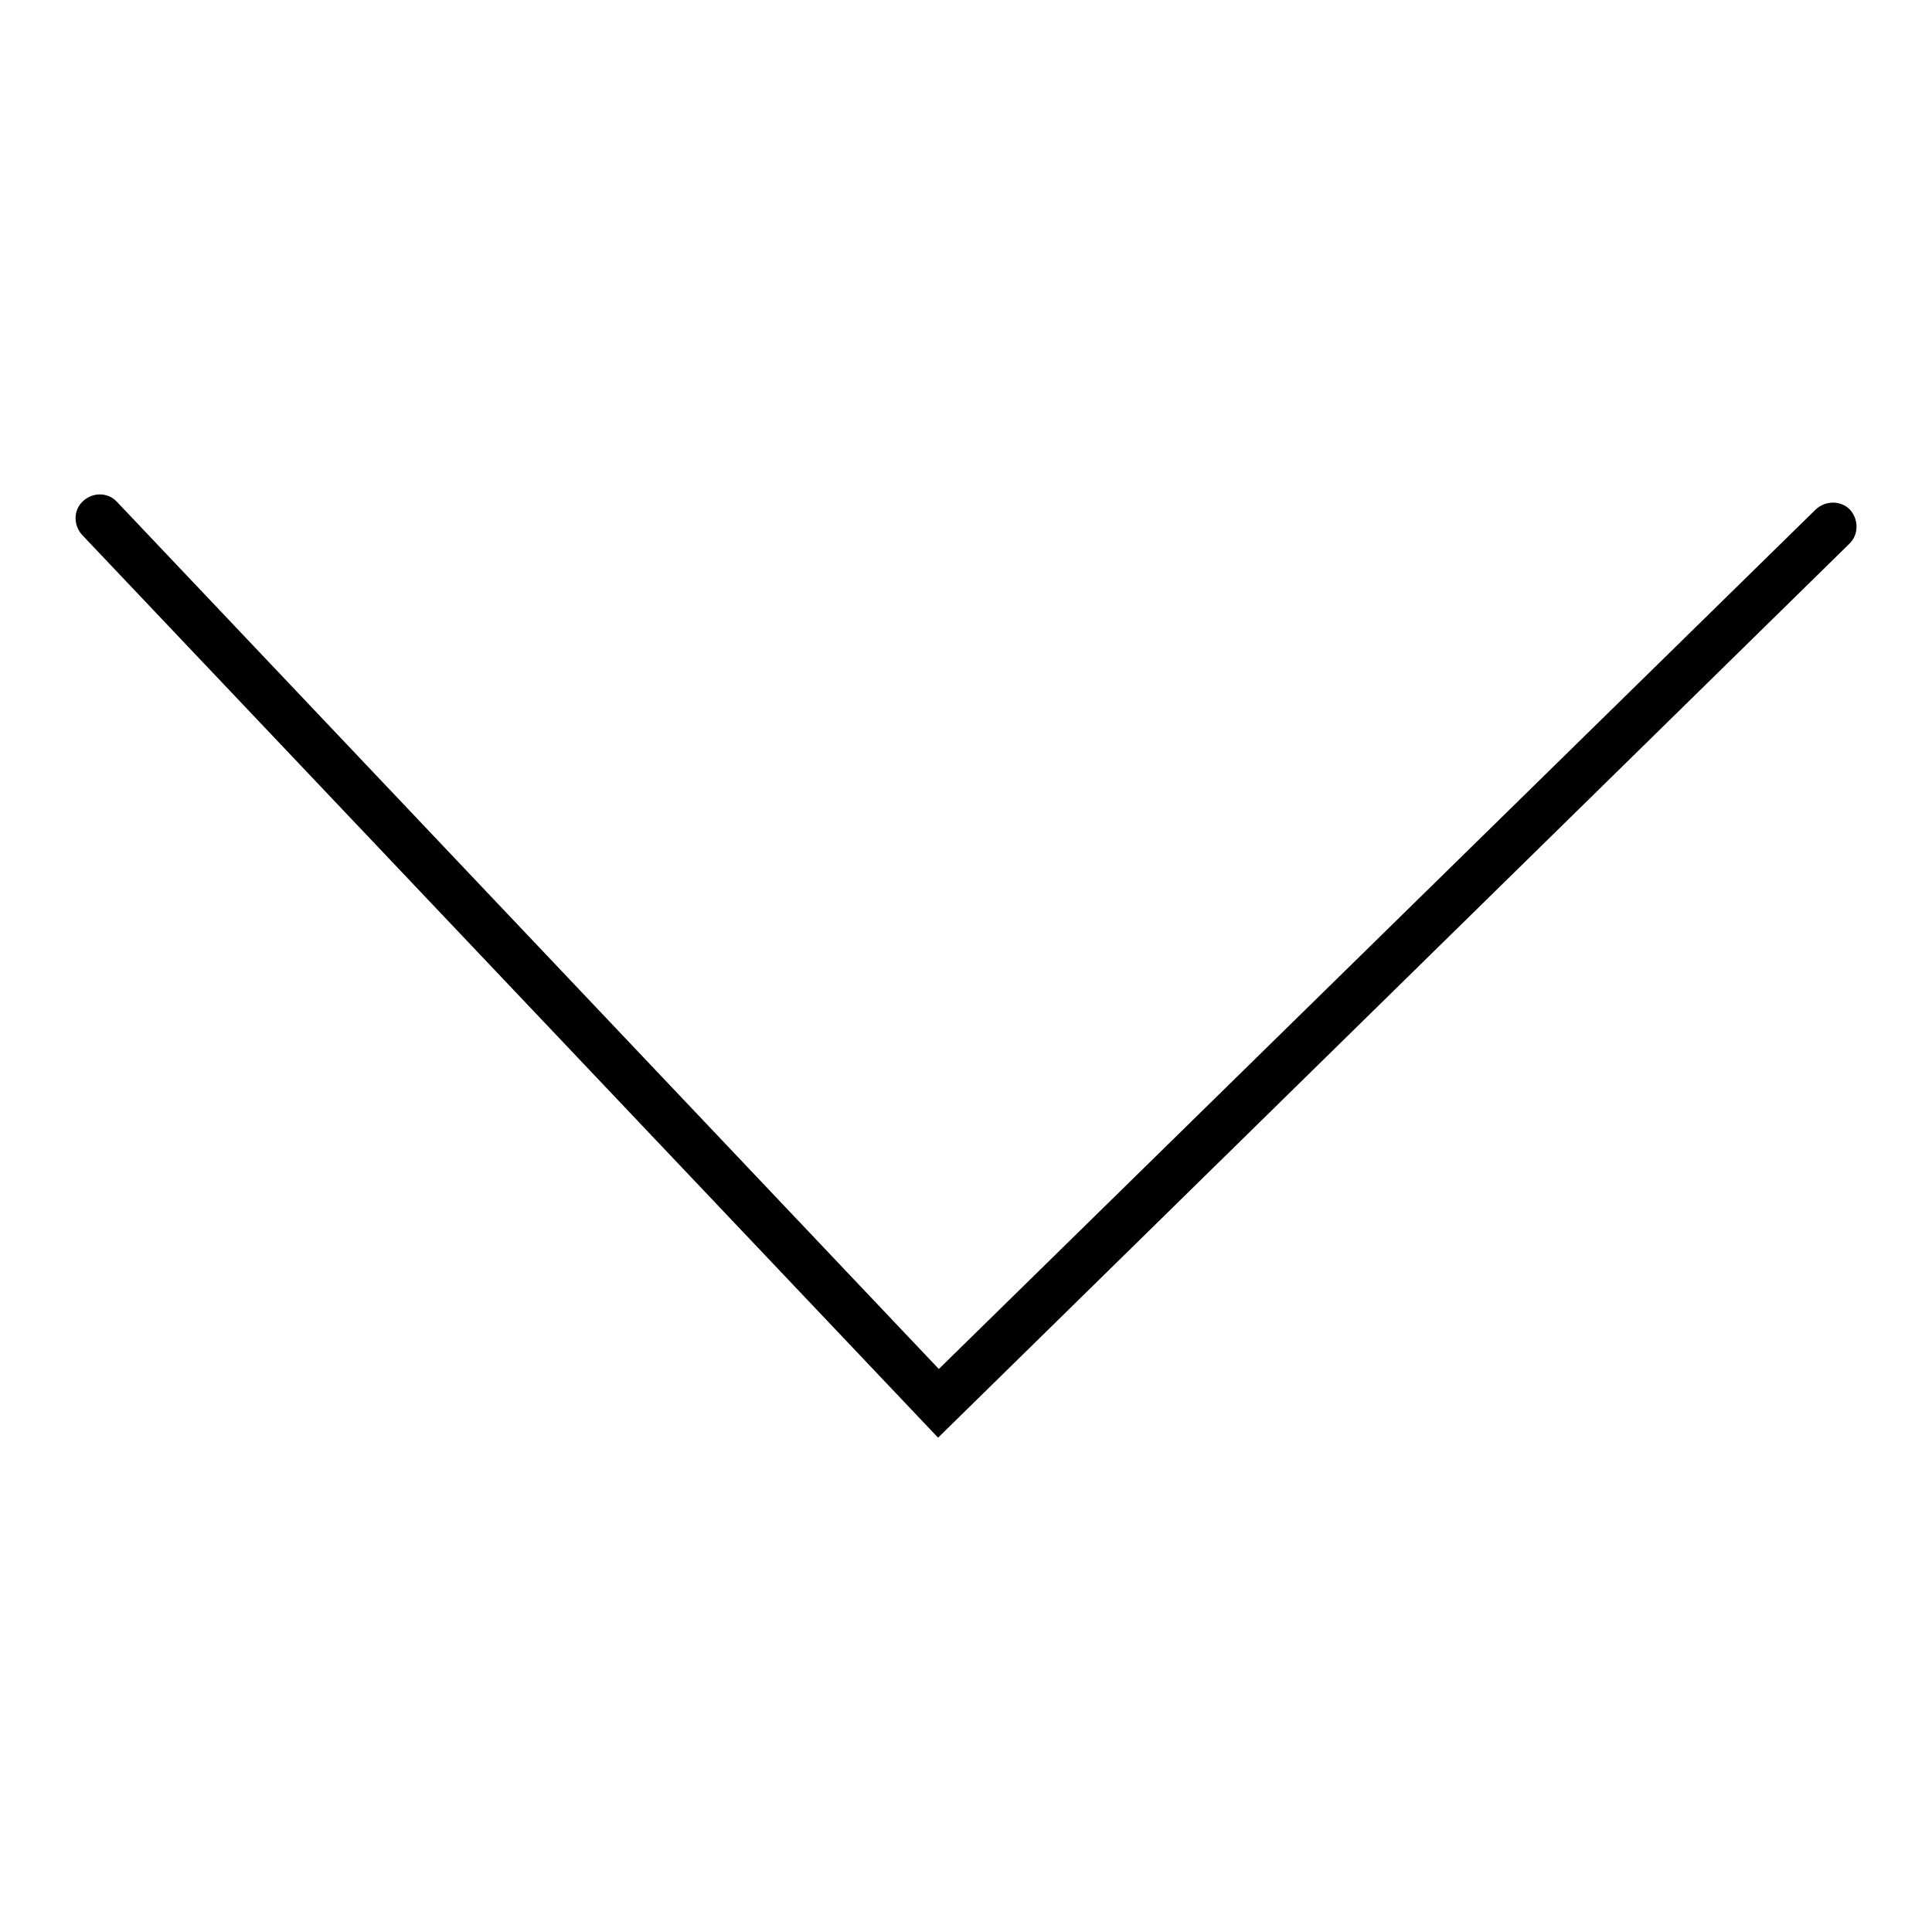 <?xml version="1.0" encoding="utf-8"?>
<!-- Svg Vector Icons : http://www.onlinewebfonts.com/icon -->
<!DOCTYPE svg PUBLIC "-//W3C//DTD SVG 1.1//EN" "http://www.w3.org/Graphics/SVG/1.1/DTD/svg11.dtd">
<svg version="1.1" xmlns="http://www.w3.org/2000/svg" xmlns:xlink="http://www.w3.org/1999/xlink" x="0px" y="0px" viewBox="0 0 256 256" enable-background="new 0 0 256 256" xml:space="preserve">
<g> <path fill="#000000" d="M124.3,190.5L10.9,70.9c-1.2-1.3-1.2-3.3,0.1-4.5c1.3-1.2,3.3-1.2,4.5,0.1l108.9,114.9L240.6,67.5 c1.3-1.2,3.3-1.2,4.5,0c1.2,1.3,1.2,3.3,0,4.5L124.3,190.5z"/></g>
</svg>